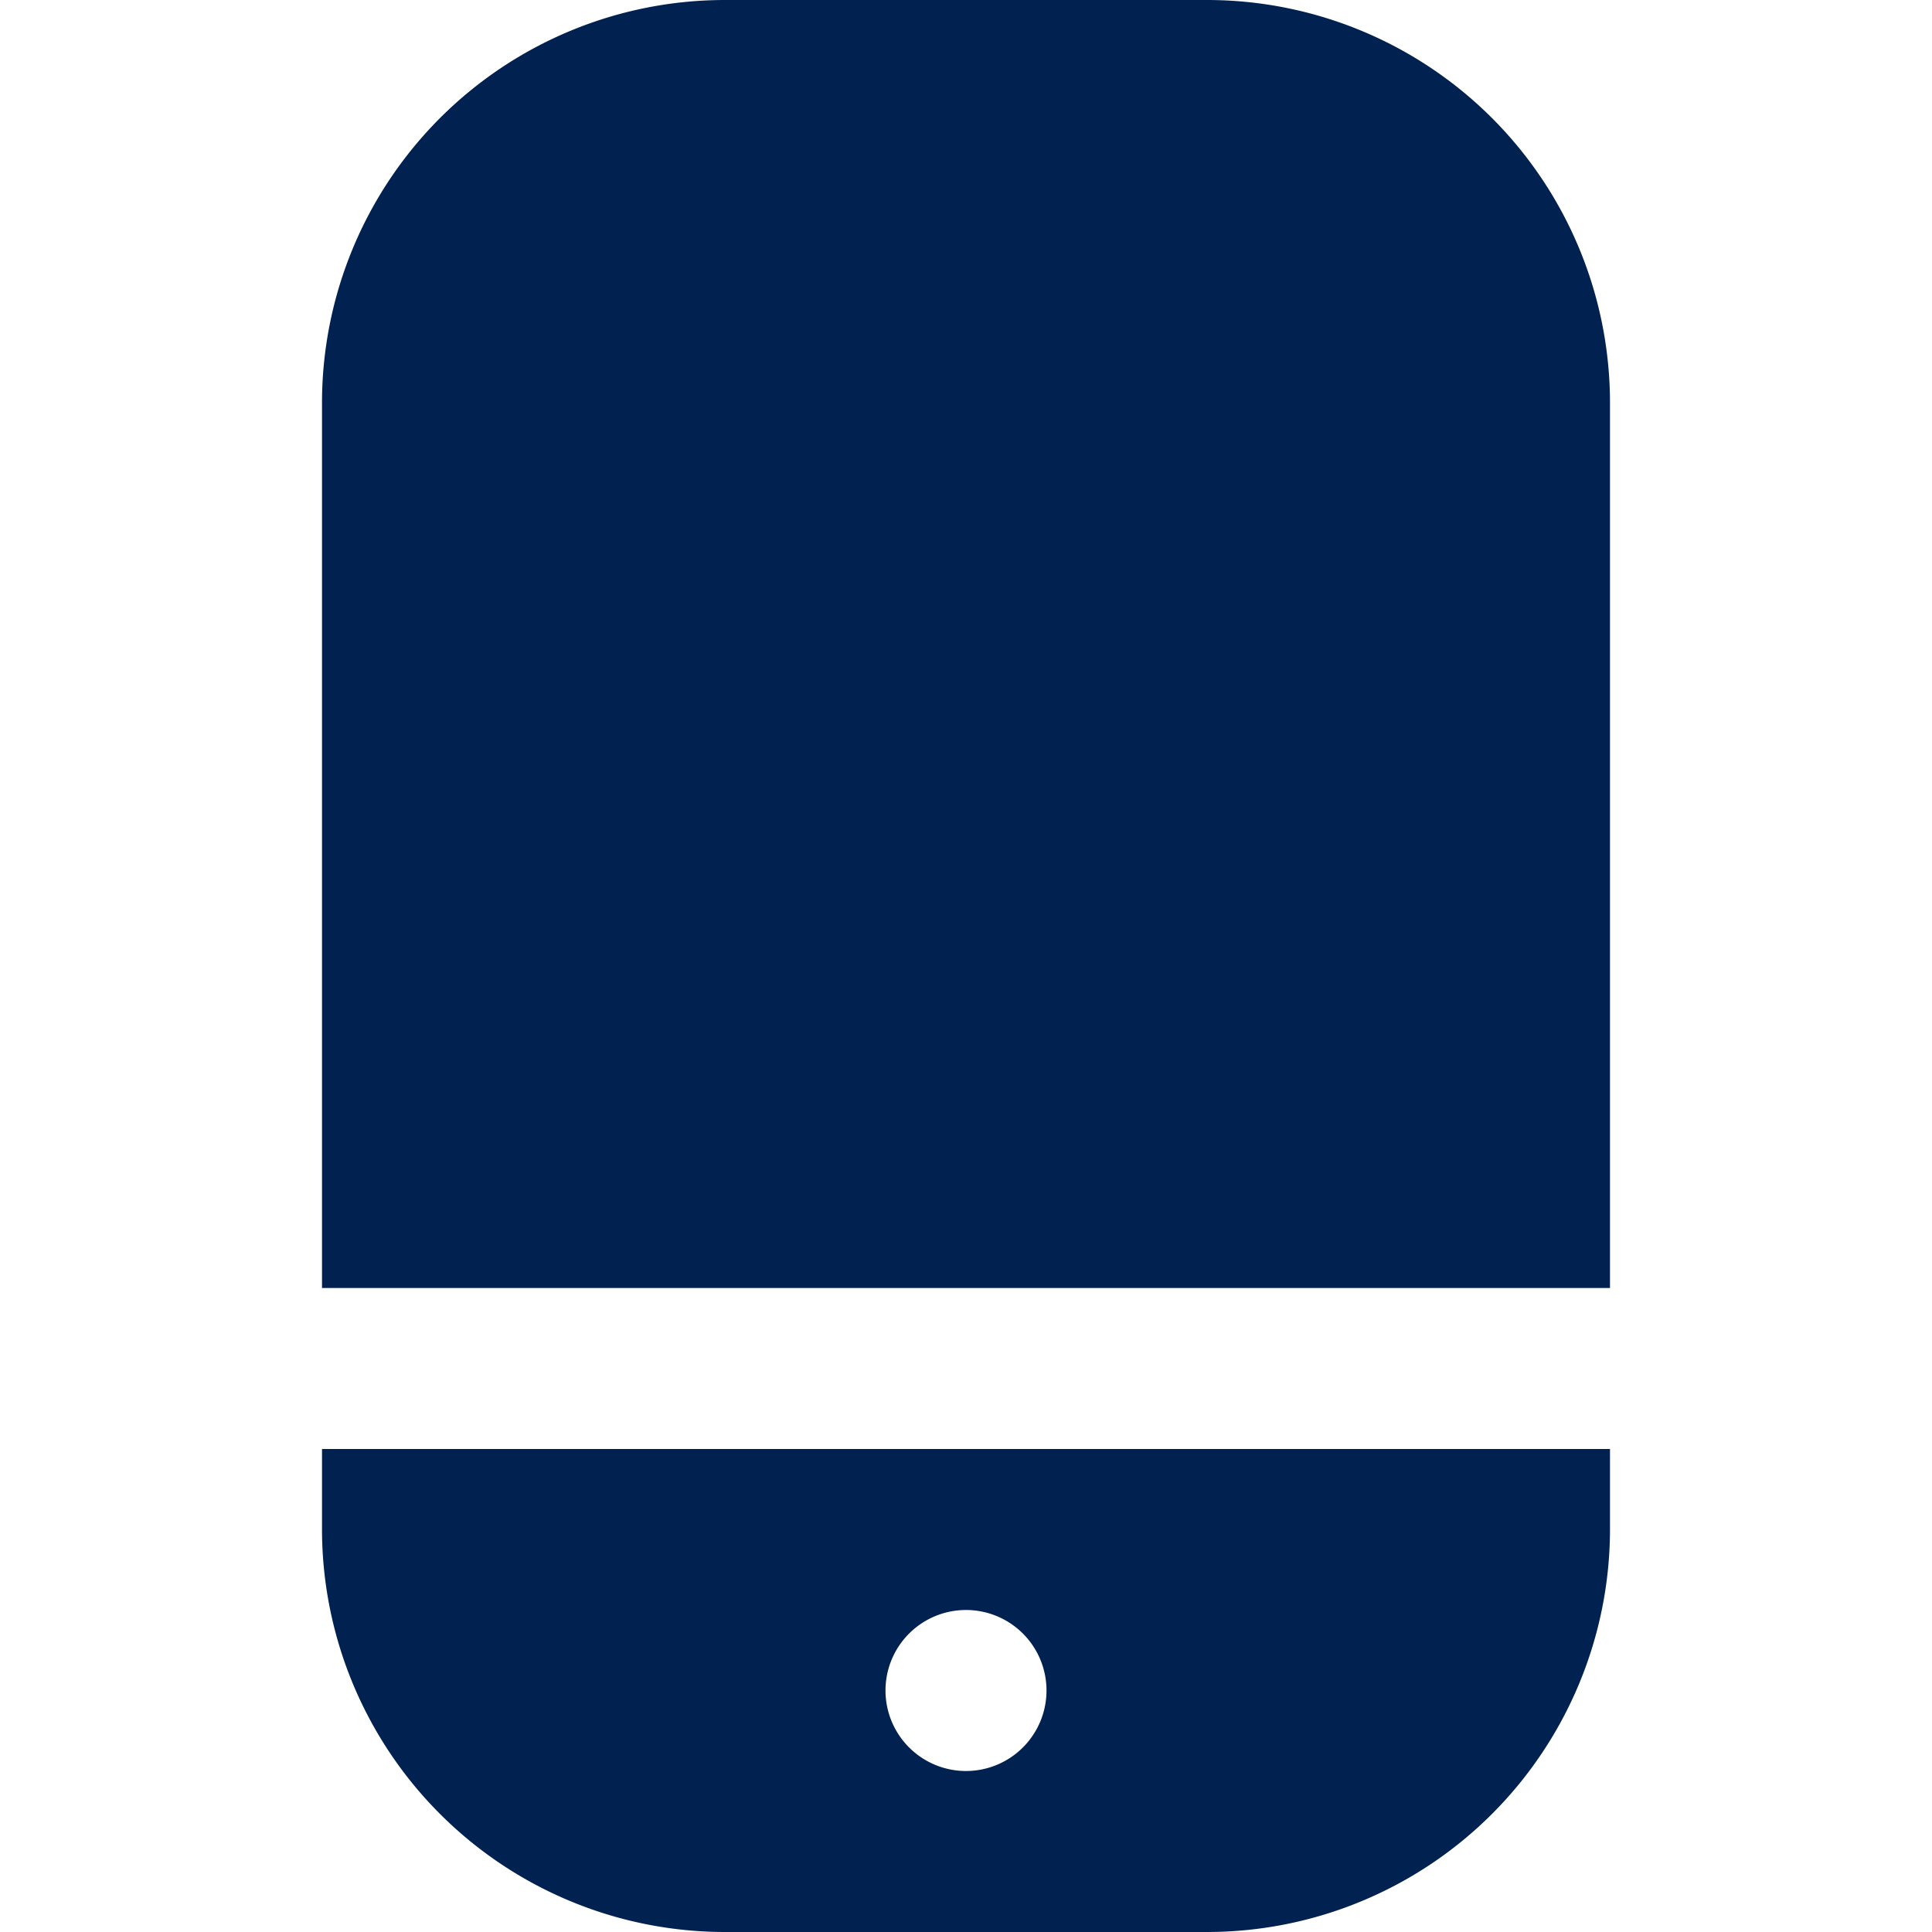 <?xml version="1.0" encoding="UTF-8"?> <svg xmlns="http://www.w3.org/2000/svg" xmlns:xlink="http://www.w3.org/1999/xlink" xmlns:svgjs="http://svgjs.com/svgjs" width="512" height="512" x="0" y="0" viewBox="0 0 24 24" style="enable-background:new 0 0 512 512" xml:space="preserve"> <g> <path xmlns="http://www.w3.org/2000/svg" d="M15,0H9A5.006,5.006,0,0,0,4,5V16H20V5A5.006,5.006,0,0,0,15,0Z" fill="#012250" data-original="#000000"></path> <path xmlns="http://www.w3.org/2000/svg" d="M4,19a5.006,5.006,0,0,0,5,5h6a5.006,5.006,0,0,0,5-5V18H4Zm8,1a1,1,0,1,1-1,1A1,1,0,0,1,12,20Z" fill="#012250" data-original="#000000"></path> </g> </svg> 